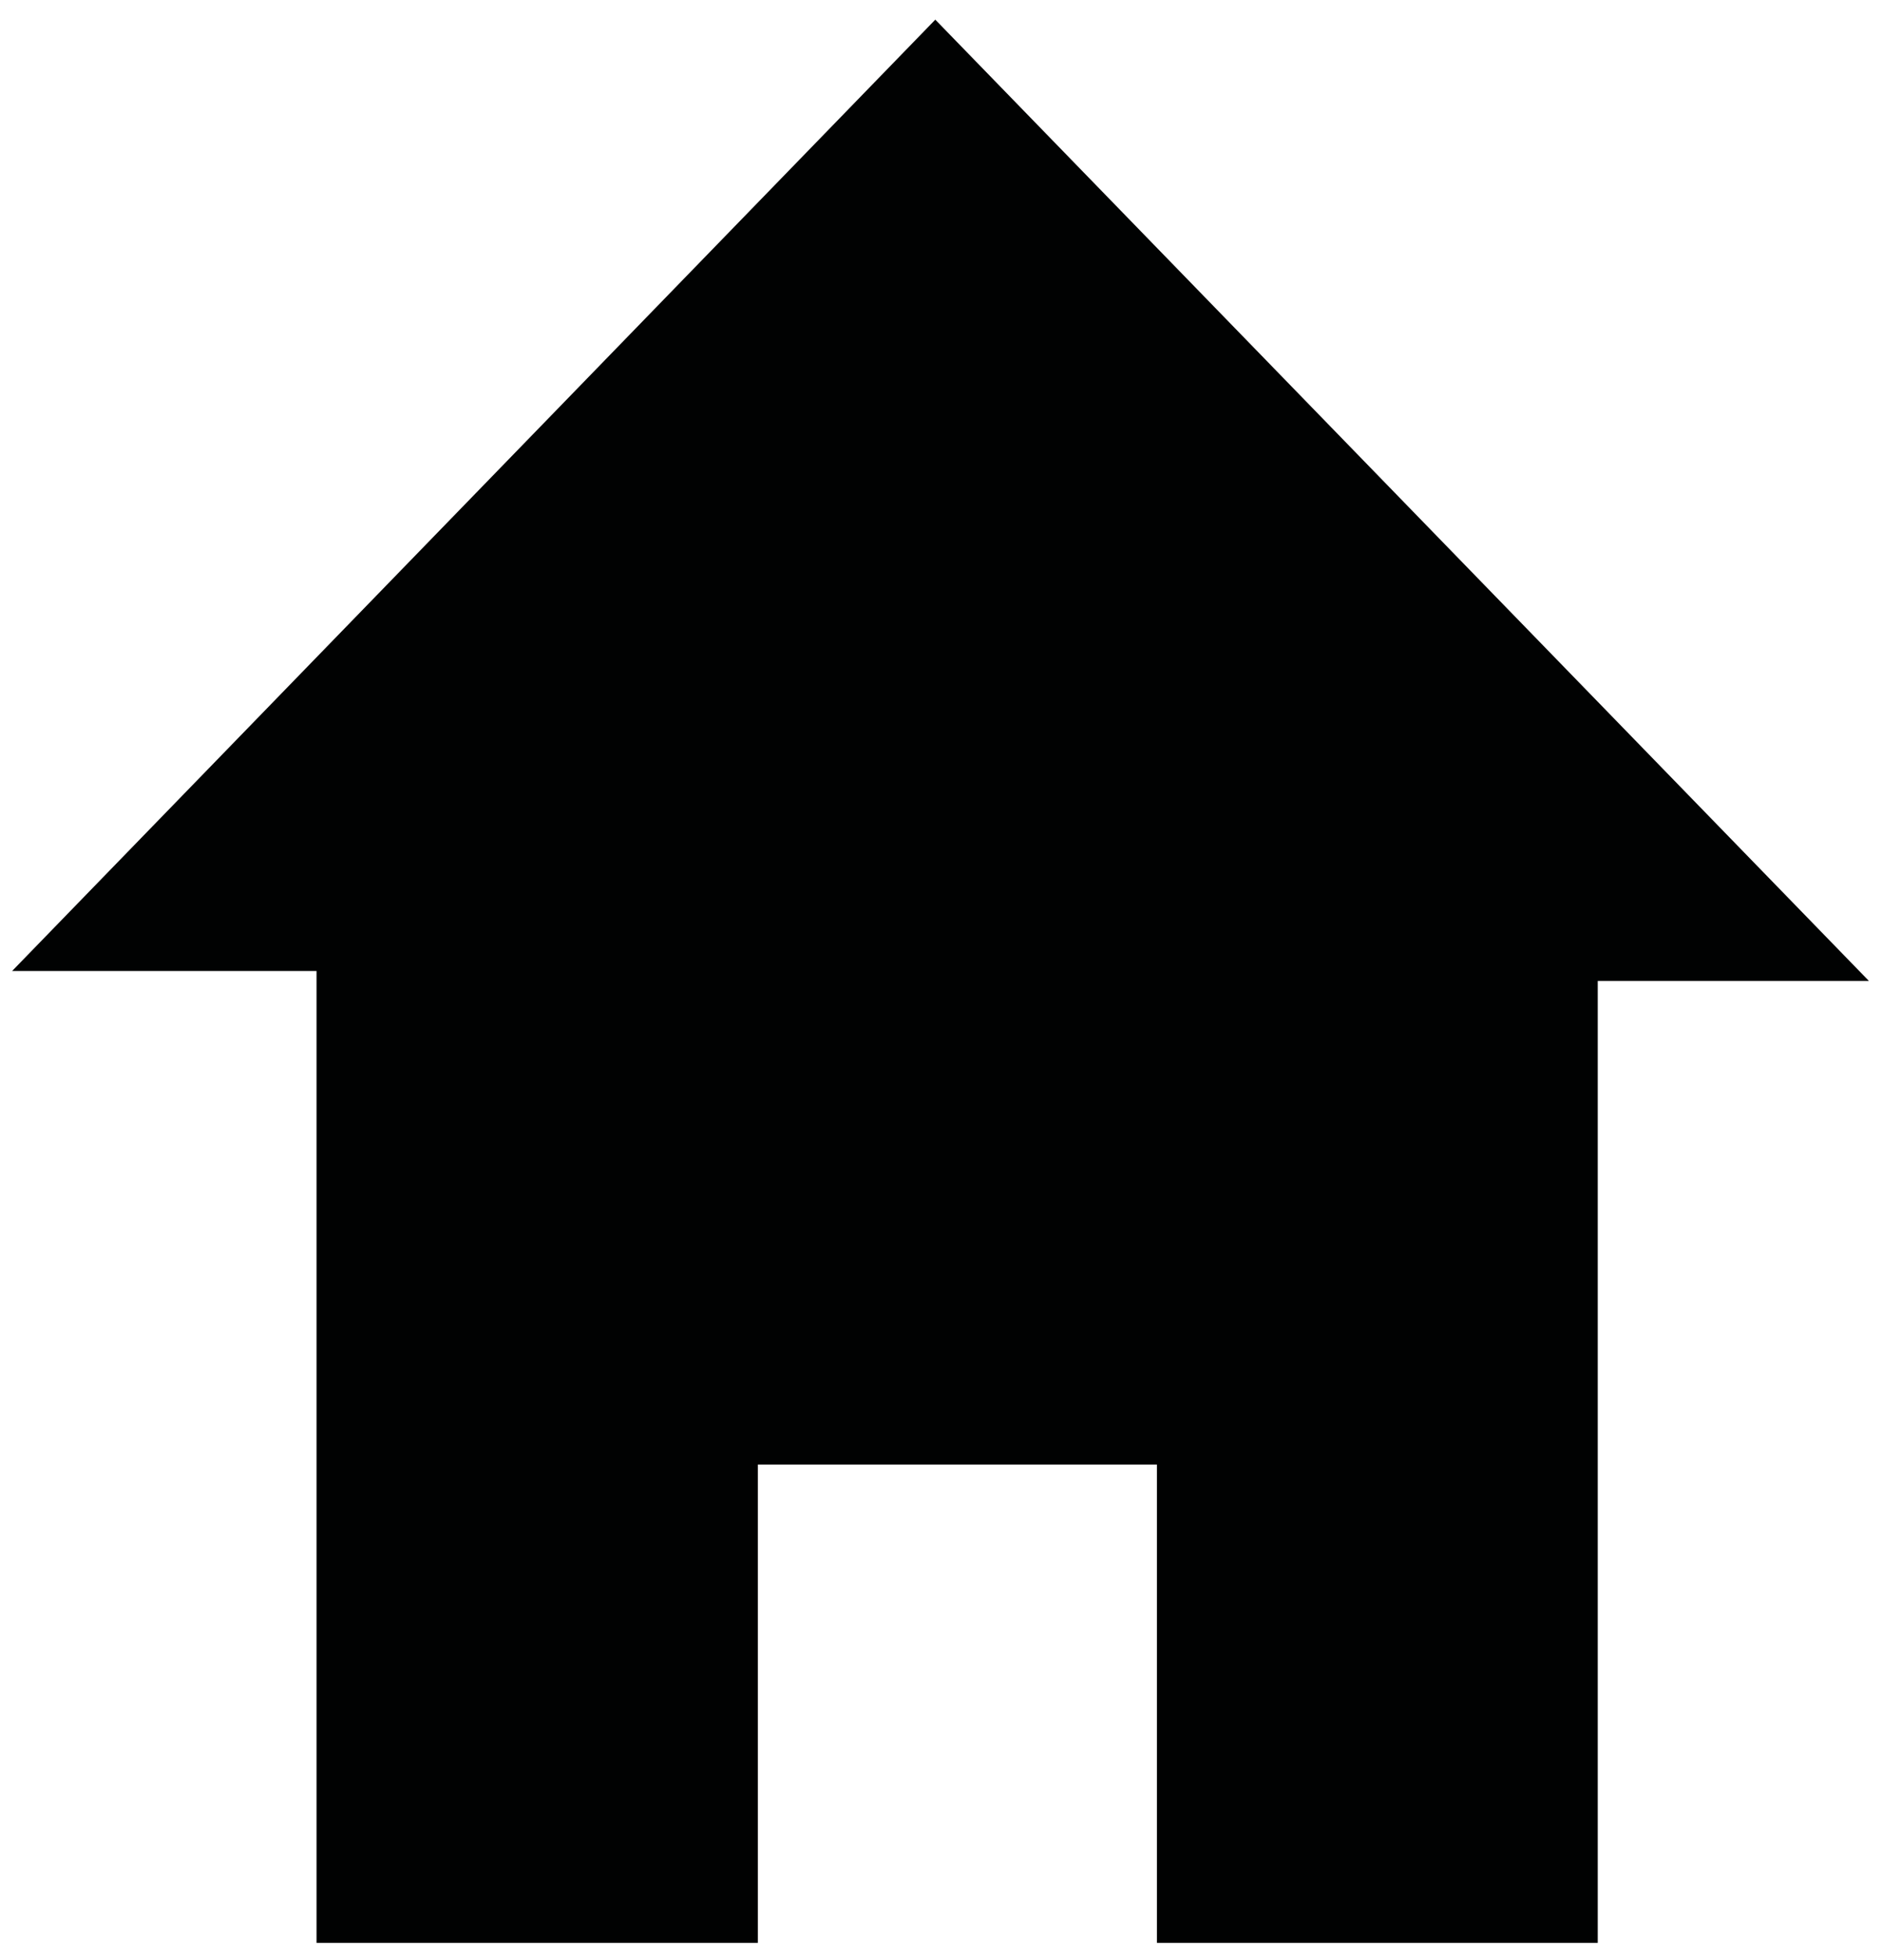 <?xml version="1.0" encoding="utf-8"?>
<!-- Generator: Adobe Illustrator 22.0.1, SVG Export Plug-In . SVG Version: 6.00 Build 0)  -->
<svg version="1.1" id="Ebene_1" xmlns="http://www.w3.org/2000/svg" xmlns:xlink="http://www.w3.org/1999/xlink" x="0px" y="0px"
	 viewBox="0 0 775.3 807.3" style="enable-background:new 0 0 775.3 807.3;" xml:space="preserve">
<style type="text/css">
	.st0{fill:#010202;}
</style>
<polygon class="st0" points="769.9,404 658.2,404 658.2,800.2 476.6,800.2 476.6,603.2 312.2,603.2 312.2,800.2 130.4,800.2
	130.4,399.9 5,399.9 385.3,8.1 "/>
</svg>
